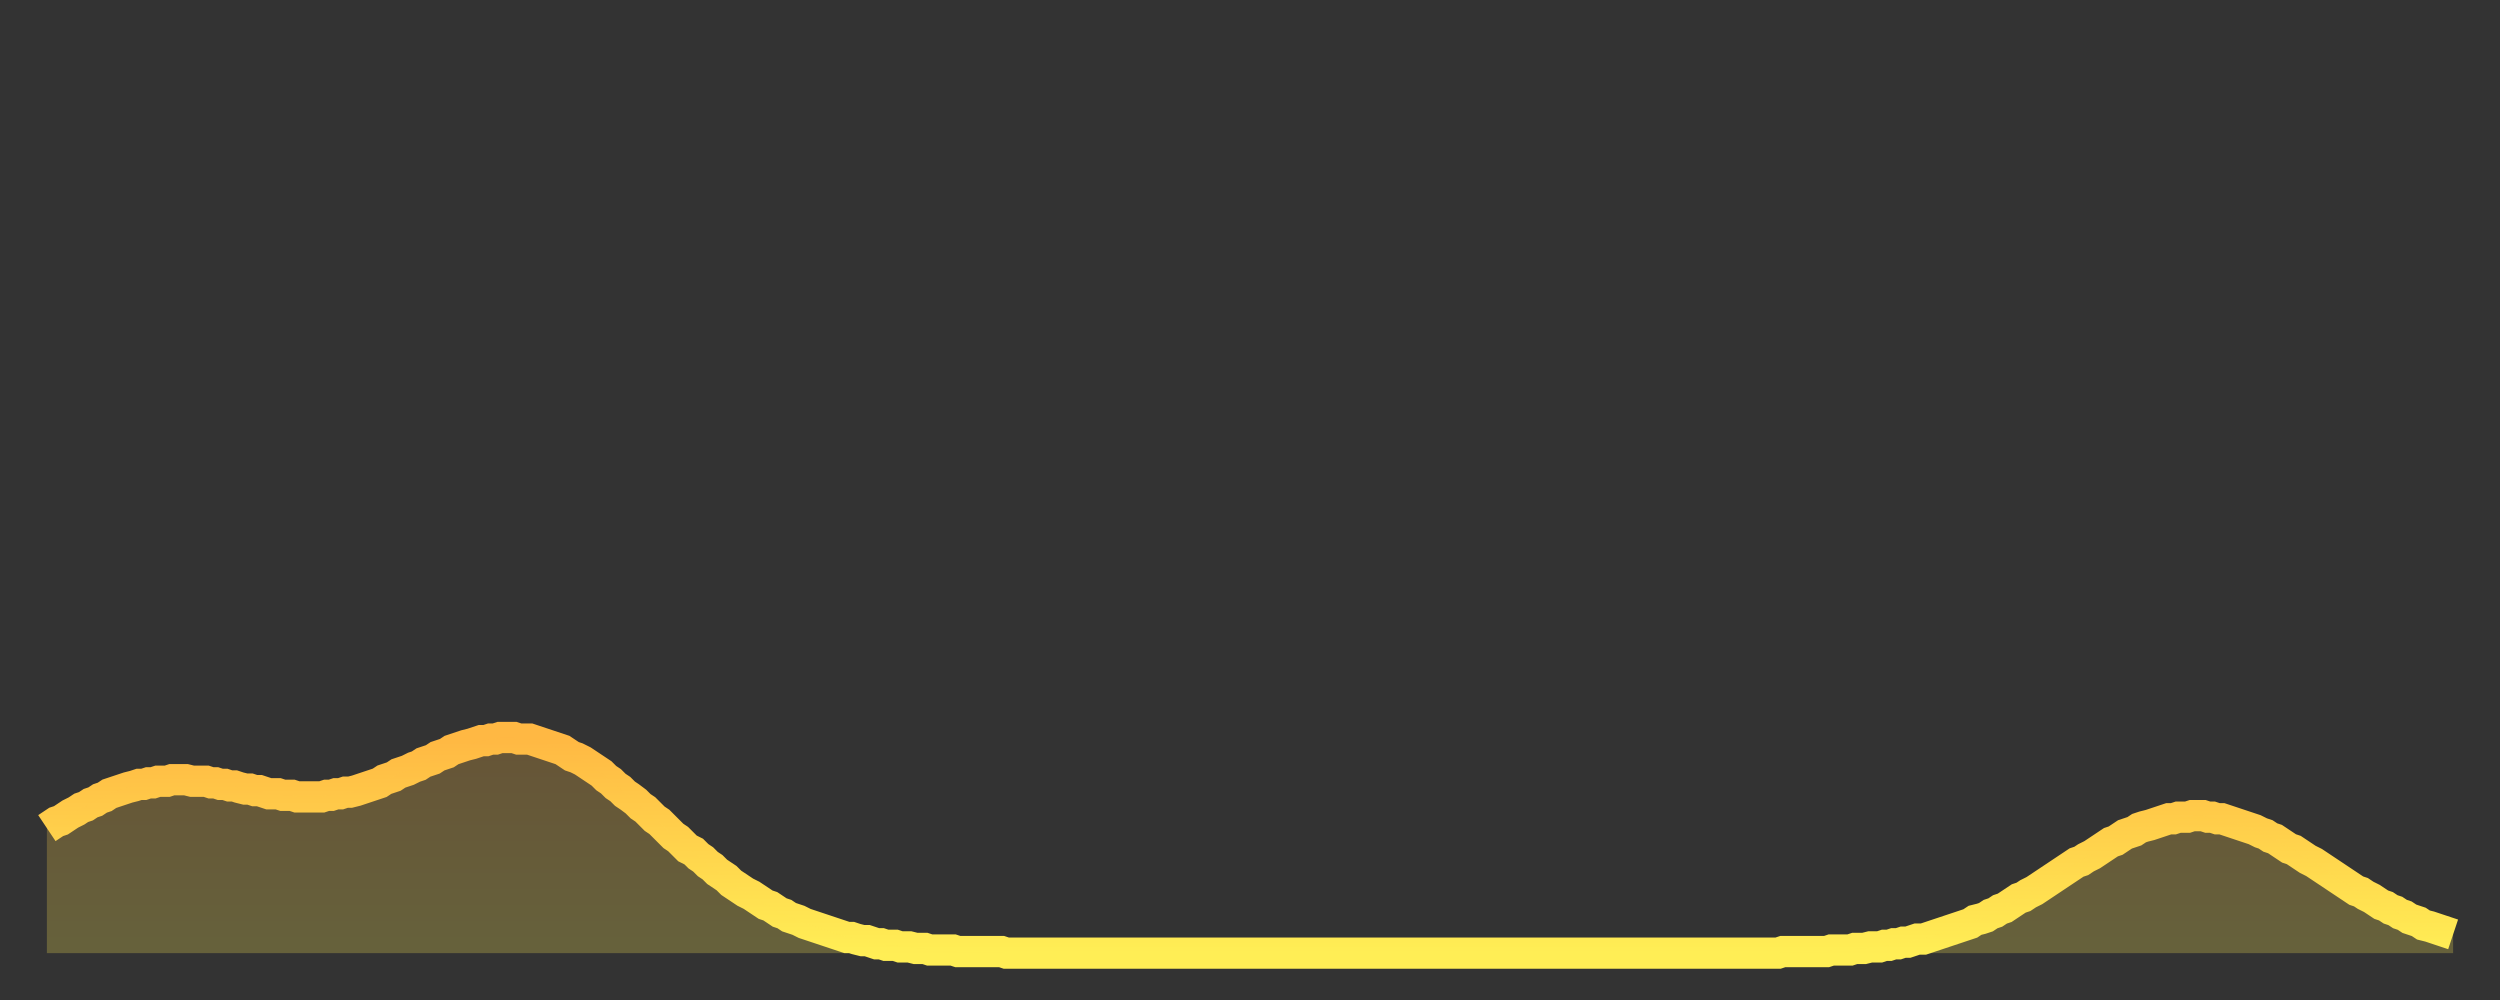 <?xml version="1.0" encoding="utf-8" ?>
<svg baseProfile="full" height="64" version="1.1" width="160" xmlns="http://www.w3.org/2000/svg" xmlns:ev="http://www.w3.org/2001/xml-events" xmlns:xlink="http://www.w3.org/1999/xlink"><rect width="100%" height="100%" fill="#333333" stroke="none"/><defs><linearGradient id="id1513852" x1="0" x2="0" y1="0" y2="1"><stop offset="0%" stop-color="#ffb843" /><stop offset="50%" stop-color="#ffd34c" /><stop offset="100%" stop-color="#ffee55" /></linearGradient></defs><g transform="translate(3,3)"><g><path d="M 0.0 50.0 0.3 49.8 0.6 49.6 0.9 49.5 1.2 49.3 1.5 49.1 1.9 48.9 2.2 48.7 2.5 48.6 2.8 48.4 3.1 48.3 3.4 48.1 3.7 48.0 4.0 47.8 4.3 47.7 4.6 47.6 4.9 47.5 5.2 47.4 5.6 47.3 5.9 47.2 6.2 47.2 6.5 47.1 6.8 47.1 7.1 47.0 7.4 47.0 7.7 47.0 8.0 46.9 8.3 46.9 8.6 46.9 8.9 46.9 9.3 47.0 9.6 47.0 9.9 47.0 10.2 47.0 10.5 47.1 10.8 47.1 11.1 47.2 11.4 47.2 11.7 47.3 12.0 47.3 12.3 47.4 12.7 47.5 13.0 47.5 13.3 47.6 13.6 47.6 13.9 47.7 14.2 47.8 14.5 47.8 14.8 47.8 15.1 47.9 15.4 47.9 15.7 47.9 16.0 48.0 16.4 48.0 16.7 48.0 17.0 48.0 17.3 48.0 17.6 48.0 17.9 47.9 18.2 47.9 18.5 47.8 18.8 47.8 19.1 47.7 19.4 47.7 19.8 47.6 20.1 47.5 20.4 47.4 20.7 47.3 21.0 47.2 21.3 47.1 21.6 46.9 21.9 46.8 22.2 46.7 22.5 46.5 22.8 46.4 23.1 46.3 23.5 46.1 23.8 46.0 24.1 45.8 24.4 45.7 24.7 45.6 25.0 45.4 25.3 45.3 25.6 45.2 25.9 45.0 26.2 44.9 26.5 44.8 26.8 44.7 27.2 44.6 27.5 44.5 27.8 44.4 28.1 44.4 28.4 44.3 28.7 44.3 29.0 44.2 29.3 44.2 29.6 44.2 29.9 44.2 30.2 44.3 30.6 44.3 30.9 44.3 31.2 44.4 31.5 44.5 31.8 44.6 32.1 44.7 32.4 44.8 32.7 44.9 33.0 45.0 33.3 45.2 33.6 45.4 33.9 45.5 34.3 45.7 34.6 45.9 34.9 46.1 35.2 46.3 35.5 46.5 35.8 46.8 36.1 47.0 36.4 47.3 36.7 47.5 37.0 47.8 37.3 48.0 37.7 48.3 38.0 48.6 38.3 48.8 38.6 49.1 38.9 49.4 39.2 49.6 39.5 49.9 39.8 50.2 40.1 50.5 40.4 50.7 40.7 51.0 41.0 51.3 41.4 51.5 41.7 51.8 42.0 52.0 42.3 52.3 42.6 52.5 42.9 52.8 43.2 53.0 43.5 53.2 43.8 53.5 44.1 53.7 44.4 53.9 44.7 54.1 45.1 54.3 45.4 54.5 45.7 54.7 46.0 54.9 46.3 55.0 46.6 55.2 46.9 55.4 47.2 55.5 47.5 55.7 47.8 55.8 48.1 55.9 48.5 56.1 48.8 56.2 49.1 56.3 49.4 56.4 49.7 56.5 50.0 56.6 50.3 56.7 50.6 56.8 50.9 56.9 51.2 57.0 51.5 57.0 51.8 57.1 52.2 57.2 52.5 57.2 52.8 57.3 53.1 57.4 53.4 57.4 53.7 57.5 54.0 57.5 54.3 57.5 54.6 57.6 54.9 57.6 55.2 57.6 55.6 57.7 55.9 57.7 56.2 57.7 56.5 57.8 56.8 57.8 57.1 57.8 57.4 57.8 57.7 57.8 58.0 57.8 58.3 57.9 58.6 57.9 58.9 57.9 59.3 57.9 59.6 57.9 59.9 57.9 60.2 57.9 60.5 57.9 60.8 57.9 61.1 57.9 61.4 58.0 61.7 58.0 62.0 58.0 62.3 58.0 62.6 58.0 63.0 58.0 63.3 58.0 63.6 58.0 63.9 58.0 64.2 58.0 64.5 58.0 64.8 58.0 65.1 58.0 65.4 58.0 65.7 58.0 66.0 58.0 66.4 58.0 66.7 58.0 67.0 58.0 67.3 58.0 67.6 58.0 67.9 58.0 68.2 58.0 68.5 58.0 68.8 58.0 69.1 58.0 69.4 58.0 69.7 58.0 70.1 58.0 70.4 58.0 70.7 58.0 71.0 58.0 71.3 58.0 71.6 58.0 71.9 58.0 72.2 58.0 72.5 58.0 72.8 58.0 73.1 58.0 73.5 58.0 73.8 58.0 74.1 58.0 74.4 58.0 74.7 58.0 75.0 58.0 75.3 58.0 75.6 58.0 75.9 58.0 76.2 58.0 76.5 58.0 76.8 58.0 77.2 58.0 77.5 58.0 77.8 58.0 78.1 58.0 78.4 58.0 78.7 58.0 79.0 58.0 79.3 58.0 79.6 58.0 79.9 58.0 80.2 58.0 80.5 58.0 80.9 58.0 81.2 58.0 81.5 58.0 81.8 58.0 82.1 58.0 82.4 58.0 82.7 58.0 83.0 58.0 83.3 58.0 83.6 58.0 83.9 58.0 84.3 58.0 84.6 58.0 84.9 58.0 85.2 58.0 85.5 58.0 85.8 58.0 86.1 58.0 86.4 58.0 86.7 58.0 87.0 58.0 87.3 58.0 87.6 58.0 88.0 58.0 88.3 58.0 88.6 58.0 88.9 58.0 89.2 58.0 89.5 58.0 89.8 58.0 90.1 58.0 90.4 58.0 90.7 58.0 91.0 58.0 91.4 58.0 91.7 58.0 92.0 58.0 92.3 58.0 92.6 58.0 92.9 58.0 93.2 58.0 93.5 58.0 93.8 58.0 94.1 58.0 94.4 58.0 94.7 58.0 95.1 58.0 95.4 58.0 95.7 58.0 96.0 58.0 96.3 58.0 96.6 58.0 96.9 58.0 97.2 58.0 97.5 58.0 97.8 58.0 98.1 58.0 98.4 58.0 98.8 58.0 99.1 58.0 99.4 58.0 99.7 58.0 100.0 58.0 100.3 58.0 100.6 58.0 100.9 58.0 101.2 58.0 101.5 58.0 101.8 58.0 102.2 58.0 102.5 58.0 102.8 58.0 103.1 58.0 103.4 58.0 103.7 58.0 104.0 58.0 104.3 58.0 104.6 58.0 104.9 58.0 105.2 58.0 105.5 58.0 105.9 58.0 106.2 58.0 106.5 58.0 106.8 58.0 107.1 58.0 107.4 58.0 107.7 58.0 108.0 58.0 108.3 58.0 108.6 58.0 108.9 58.0 109.3 58.0 109.6 58.0 109.9 58.0 110.2 58.0 110.5 58.0 110.8 58.0 111.1 57.9 111.4 57.9 111.7 57.9 112.0 57.9 112.3 57.9 112.6 57.9 113.0 57.9 113.3 57.9 113.6 57.9 113.9 57.9 114.2 57.8 114.5 57.8 114.8 57.8 115.1 57.8 115.4 57.8 115.7 57.7 116.0 57.7 116.3 57.7 116.7 57.6 117.0 57.6 117.3 57.6 117.6 57.5 117.9 57.5 118.2 57.4 118.5 57.4 118.8 57.3 119.1 57.3 119.4 57.2 119.7 57.1 120.1 57.1 120.4 57.0 120.7 56.9 121.0 56.8 121.3 56.7 121.6 56.6 121.9 56.5 122.2 56.4 122.5 56.3 122.8 56.2 123.1 56.1 123.4 55.9 123.8 55.8 124.1 55.7 124.4 55.5 124.7 55.4 125.0 55.2 125.3 55.1 125.6 54.9 125.9 54.7 126.2 54.5 126.5 54.4 126.8 54.2 127.2 54.0 127.5 53.8 127.8 53.6 128.1 53.4 128.4 53.2 128.7 53.0 129.0 52.8 129.3 52.6 129.6 52.4 129.9 52.2 130.2 52.1 130.5 51.9 130.9 51.7 131.2 51.5 131.5 51.3 131.8 51.1 132.1 50.9 132.4 50.8 132.7 50.6 133.0 50.4 133.3 50.3 133.6 50.2 133.9 50.0 134.2 49.9 134.6 49.8 134.9 49.7 135.2 49.6 135.5 49.5 135.8 49.4 136.1 49.4 136.4 49.3 136.7 49.3 137.0 49.3 137.3 49.2 137.6 49.2 138.0 49.2 138.3 49.3 138.6 49.3 138.9 49.4 139.2 49.4 139.5 49.5 139.8 49.6 140.1 49.7 140.4 49.8 140.7 49.9 141.0 50.0 141.3 50.1 141.7 50.3 142.0 50.4 142.3 50.6 142.6 50.7 142.9 50.9 143.2 51.1 143.5 51.3 143.8 51.4 144.1 51.6 144.4 51.8 144.7 52.0 145.1 52.2 145.4 52.4 145.7 52.6 146.0 52.8 146.3 53.0 146.6 53.2 146.9 53.4 147.2 53.6 147.5 53.8 147.8 54.0 148.1 54.1 148.4 54.3 148.8 54.5 149.1 54.7 149.4 54.9 149.7 55.0 150.0 55.2 150.3 55.3 150.6 55.5 150.9 55.6 151.2 55.8 151.5 55.9 151.8 56.0 152.1 56.2 152.5 56.3 152.8 56.4 153.1 56.5 153.4 56.6 153.7 56.7 154.0 56.8" fill="none" id="graph-curve" opacity="1" stroke="url(#id1513852)" stroke-width="2" /><path d="M 0 58 L 0.0 50.0 0.3 49.8 0.6 49.6 0.9 49.5 1.2 49.3 1.5 49.1 1.9 48.9 2.2 48.7 2.5 48.6 2.8 48.4 3.1 48.3 3.4 48.1 3.7 48.0 4.0 47.8 4.3 47.7 4.6 47.6 4.9 47.5 5.2 47.4 5.6 47.3 5.9 47.2 6.2 47.2 6.5 47.1 6.8 47.1 7.1 47.0 7.4 47.0 7.7 47.0 8.0 46.9 8.3 46.9 8.6 46.9 8.9 46.9 9.3 47.0 9.6 47.0 9.9 47.0 10.2 47.0 10.5 47.1 10.8 47.1 11.1 47.2 11.4 47.2 11.7 47.3 12.0 47.3 12.3 47.4 12.7 47.5 13.0 47.5 13.3 47.6 13.6 47.6 13.9 47.7 14.2 47.8 14.5 47.8 14.8 47.8 15.1 47.9 15.4 47.9 15.7 47.9 16.0 48.0 16.4 48.0 16.7 48.0 17.0 48.0 17.3 48.0 17.6 48.0 17.9 47.9 18.2 47.9 18.5 47.8 18.8 47.8 19.1 47.7 19.4 47.7 19.8 47.6 20.1 47.5 20.4 47.4 20.7 47.3 21.0 47.2 21.3 47.1 21.6 46.9 21.9 46.8 22.2 46.7 22.5 46.5 22.8 46.4 23.1 46.3 23.5 46.1 23.8 46.0 24.1 45.8 24.4 45.7 24.7 45.6 25.0 45.4 25.3 45.3 25.6 45.2 25.9 45.0 26.2 44.9 26.5 44.8 26.8 44.7 27.2 44.6 27.5 44.5 27.8 44.4 28.1 44.4 28.4 44.3 28.7 44.3 29.0 44.2 29.3 44.2 29.6 44.2 29.9 44.2 30.2 44.3 30.6 44.3 30.9 44.3 31.2 44.4 31.5 44.5 31.8 44.6 32.1 44.7 32.4 44.8 32.7 44.9 33.0 45.0 33.3 45.2 33.6 45.4 33.9 45.5 34.3 45.7 34.6 45.9 34.9 46.1 35.2 46.3 35.5 46.5 35.8 46.8 36.1 47.0 36.4 47.3 36.7 47.5 37.0 47.8 37.3 48.0 37.7 48.3 38.0 48.6 38.3 48.8 38.6 49.1 38.9 49.4 39.2 49.6 39.5 49.9 39.8 50.2 40.1 50.5 40.4 50.7 40.7 51.0 41.0 51.3 41.4 51.5 41.7 51.8 42.0 52.0 42.3 52.3 42.6 52.5 42.9 52.8 43.2 53.0 43.5 53.2 43.8 53.5 44.1 53.7 44.4 53.9 44.7 54.1 45.1 54.3 45.4 54.5 45.7 54.7 46.0 54.9 46.3 55.0 46.6 55.2 46.9 55.4 47.2 55.5 47.5 55.7 47.8 55.8 48.1 55.9 48.5 56.1 48.8 56.2 49.1 56.3 49.4 56.4 49.7 56.5 50.0 56.6 50.3 56.7 50.6 56.8 50.9 56.9 51.2 57.0 51.5 57.0 51.8 57.1 52.2 57.2 52.5 57.2 52.8 57.3 53.1 57.4 53.4 57.4 53.7 57.5 54.0 57.5 54.3 57.5 54.6 57.6 54.9 57.6 55.2 57.6 55.6 57.7 55.9 57.7 56.2 57.7 56.5 57.8 56.8 57.8 57.1 57.8 57.4 57.8 57.7 57.8 58.0 57.8 58.3 57.9 58.6 57.9 58.9 57.9 59.3 57.9 59.6 57.9 59.9 57.9 60.2 57.9 60.5 57.9 60.8 57.9 61.1 57.9 61.4 58.0 61.7 58.0 62.0 58.0 62.3 58.0 62.6 58.0 63.0 58.0 63.3 58.0 63.6 58.0 63.9 58.0 64.2 58.0 64.5 58.0 64.8 58.0 65.1 58.0 65.4 58.0 65.7 58.0 66.0 58.0 66.4 58.0 66.7 58.0 67.0 58.0 67.3 58.0 67.6 58.0 67.9 58.0 68.2 58.0 68.5 58.0 68.8 58.0 69.1 58.0 69.4 58.0 69.7 58.0 70.1 58.0 70.4 58.0 70.7 58.0 71.0 58.0 71.3 58.0 71.6 58.0 71.9 58.0 72.2 58.0 72.5 58.0 72.8 58.0 73.1 58.0 73.5 58.0 73.8 58.0 74.1 58.0 74.4 58.0 74.7 58.0 75.0 58.0 75.3 58.0 75.6 58.0 75.9 58.0 76.2 58.0 76.5 58.0 76.8 58.0 77.2 58.0 77.5 58.0 77.8 58.0 78.1 58.0 78.4 58.0 78.7 58.0 79.0 58.0 79.3 58.0 79.6 58.0 79.9 58.0 80.2 58.0 80.5 58.0 80.9 58.0 81.2 58.0 81.5 58.0 81.8 58.0 82.1 58.0 82.4 58.0 82.7 58.0 83.0 58.0 83.3 58.0 83.6 58.0 83.9 58.0 84.3 58.0 84.6 58.0 84.9 58.0 85.2 58.0 85.5 58.0 85.8 58.0 86.1 58.0 86.4 58.0 86.7 58.0 87.0 58.0 87.3 58.0 87.6 58.0 88.0 58.0 88.3 58.0 88.6 58.0 88.9 58.0 89.2 58.0 89.5 58.0 89.8 58.0 90.1 58.0 90.4 58.0 90.7 58.0 91.0 58.0 91.4 58.0 91.7 58.0 92.0 58.0 92.3 58.0 92.6 58.0 92.9 58.0 93.2 58.0 93.5 58.0 93.8 58.0 94.1 58.0 94.4 58.0 94.7 58.0 95.1 58.0 95.4 58.0 95.7 58.0 96.0 58.0 96.3 58.0 96.6 58.0 96.9 58.0 97.2 58.0 97.5 58.0 97.8 58.0 98.1 58.0 98.4 58.0 98.8 58.0 99.1 58.0 99.4 58.0 99.7 58.0 100.0 58.0 100.3 58.0 100.6 58.0 100.9 58.0 101.2 58.0 101.5 58.0 101.8 58.0 102.2 58.0 102.5 58.0 102.8 58.0 103.1 58.0 103.4 58.0 103.7 58.0 104.0 58.0 104.3 58.0 104.6 58.0 104.9 58.0 105.2 58.0 105.5 58.0 105.9 58.0 106.2 58.0 106.5 58.0 106.8 58.0 107.1 58.0 107.4 58.0 107.7 58.0 108.0 58.0 108.3 58.0 108.6 58.0 108.9 58.0 109.3 58.0 109.6 58.0 109.9 58.0 110.2 58.0 110.5 58.0 110.8 58.0 111.1 57.9 111.4 57.9 111.7 57.9 112.0 57.9 112.3 57.9 112.6 57.9 113.0 57.9 113.3 57.9 113.6 57.9 113.9 57.9 114.2 57.8 114.5 57.8 114.8 57.8 115.1 57.8 115.4 57.8 115.7 57.7 116.0 57.7 116.3 57.7 116.7 57.6 117.0 57.6 117.3 57.6 117.6 57.5 117.9 57.5 118.2 57.4 118.5 57.4 118.8 57.3 119.1 57.3 119.4 57.2 119.7 57.1 120.1 57.1 120.4 57.0 120.7 56.9 121.0 56.8 121.3 56.7 121.6 56.6 121.9 56.5 122.2 56.4 122.5 56.3 122.8 56.2 123.1 56.1 123.4 55.9 123.8 55.8 124.1 55.7 124.4 55.5 124.7 55.4 125.0 55.2 125.3 55.1 125.6 54.9 125.9 54.7 126.2 54.5 126.5 54.4 126.8 54.2 127.2 54.0 127.5 53.8 127.8 53.6 128.1 53.4 128.4 53.2 128.7 53.0 129.0 52.8 129.3 52.6 129.6 52.4 129.9 52.2 130.2 52.1 130.5 51.9 130.9 51.7 131.2 51.5 131.5 51.3 131.8 51.1 132.1 50.9 132.4 50.8 132.7 50.6 133.0 50.4 133.3 50.3 133.6 50.2 133.9 50.0 134.2 49.9 134.6 49.8 134.9 49.7 135.2 49.6 135.5 49.5 135.8 49.4 136.1 49.4 136.4 49.3 136.7 49.3 137.0 49.3 137.3 49.2 137.6 49.2 138.0 49.2 138.3 49.3 138.6 49.3 138.9 49.4 139.2 49.4 139.5 49.5 139.8 49.6 140.1 49.7 140.4 49.8 140.7 49.9 141.0 50.0 141.3 50.1 141.7 50.3 142.0 50.4 142.3 50.6 142.6 50.7 142.9 50.9 143.2 51.1 143.5 51.3 143.8 51.4 144.1 51.6 144.4 51.8 144.7 52.0 145.1 52.2 145.4 52.4 145.7 52.6 146.0 52.8 146.3 53.0 146.6 53.2 146.9 53.4 147.2 53.6 147.5 53.8 147.8 54.0 148.1 54.1 148.4 54.3 148.8 54.5 149.1 54.7 149.4 54.9 149.7 55.0 150.0 55.2 150.3 55.3 150.6 55.5 150.9 55.6 151.2 55.8 151.5 55.9 151.8 56.0 152.1 56.2 152.5 56.3 152.8 56.4 153.1 56.5 153.4 56.6 153.7 56.7 154.0 56.8 154 58" fill="url(#id1513852)" fill-opacity=".25" id="graph-shadow" /></g></g></svg>